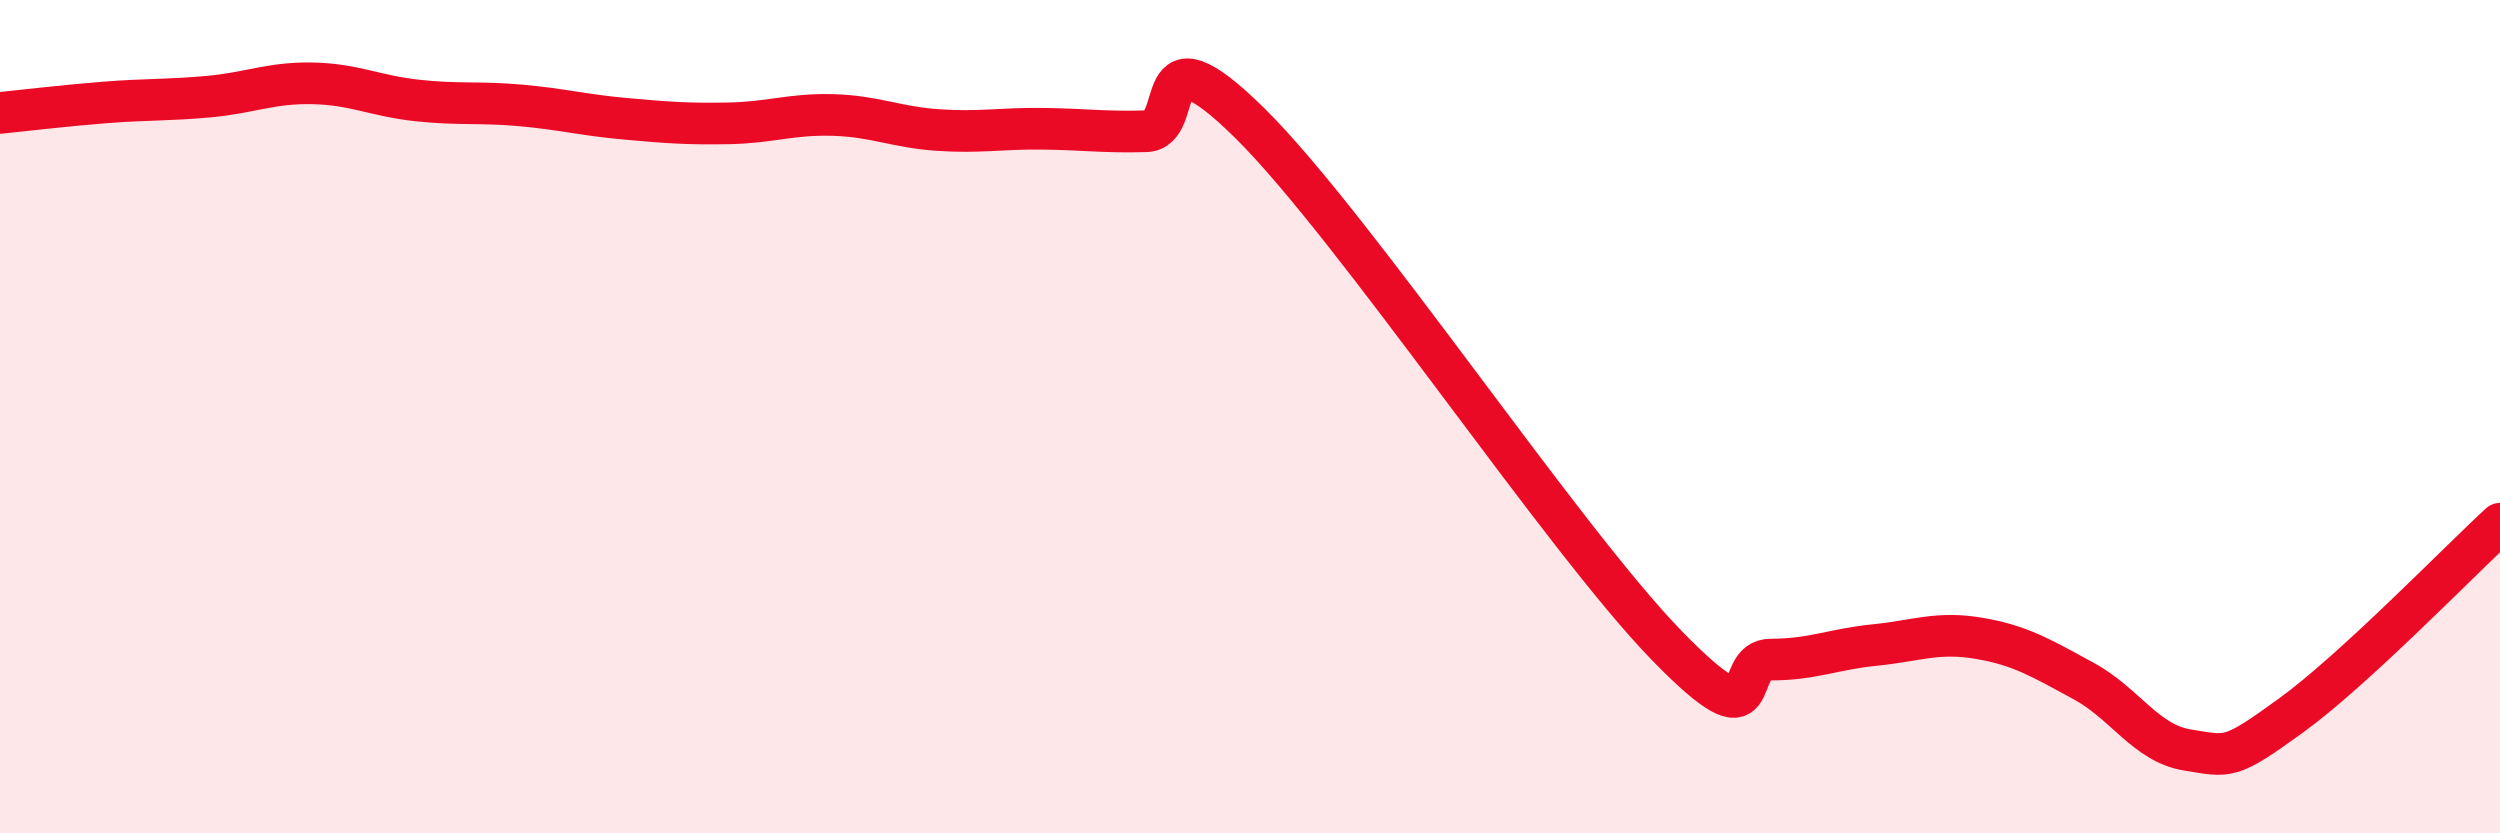 
    <svg width="60" height="20" viewBox="0 0 60 20" xmlns="http://www.w3.org/2000/svg">
      <path
        d="M 0,2.71 C 0.5,2.66 1.5,2.54 2.5,2.46 C 3.5,2.38 4,2.41 5,2.32 C 6,2.23 6.5,1.98 7.5,2 C 8.5,2.02 9,2.3 10,2.41 C 11,2.52 11.5,2.44 12.5,2.53 C 13.5,2.62 14,2.76 15,2.85 C 16,2.94 16.5,2.98 17.5,2.96 C 18.5,2.94 19,2.73 20,2.76 C 21,2.79 21.5,3.05 22.5,3.12 C 23.5,3.19 24,3.08 25,3.09 C 26,3.1 26.5,3.18 27.5,3.15 C 28.5,3.12 27.5,0.49 30,2.96 C 32.5,5.43 37.5,12.92 40,15.49 C 42.5,18.06 41.5,15.83 42.5,15.83 C 43.5,15.83 44,15.58 45,15.48 C 46,15.38 46.5,15.15 47.5,15.32 C 48.5,15.49 49,15.8 50,16.34 C 51,16.88 51.5,17.84 52.5,18 C 53.5,18.16 53.5,18.25 55,17.16 C 56.5,16.07 59,13.49 60,12.57L60 20L0 20Z"
        fill="#EB0A25"
        opacity="0.1"
        stroke-linecap="round"
        stroke-linejoin="round"
      />
      <path
        d="M 0,2.71 C 0.5,2.66 1.5,2.54 2.5,2.46 C 3.5,2.38 4,2.41 5,2.32 C 6,2.23 6.5,1.98 7.5,2 C 8.5,2.02 9,2.3 10,2.41 C 11,2.52 11.5,2.44 12.5,2.53 C 13.5,2.62 14,2.76 15,2.85 C 16,2.94 16.5,2.98 17.5,2.96 C 18.5,2.94 19,2.73 20,2.76 C 21,2.79 21.5,3.05 22.5,3.12 C 23.5,3.19 24,3.08 25,3.09 C 26,3.1 26.5,3.18 27.5,3.15 C 28.5,3.12 27.5,0.49 30,2.96 C 32.5,5.43 37.5,12.92 40,15.49 C 42.5,18.06 41.5,15.83 42.5,15.83 C 43.5,15.83 44,15.58 45,15.48 C 46,15.38 46.5,15.15 47.5,15.32 C 48.5,15.49 49,15.8 50,16.34 C 51,16.88 51.5,17.84 52.5,18 C 53.5,18.16 53.5,18.25 55,17.16 C 56.5,16.07 59,13.49 60,12.57"
        stroke="#EB0A25"
        stroke-width="1"
        fill="none"
        stroke-linecap="round"
        stroke-linejoin="round"
      />
    </svg>
  